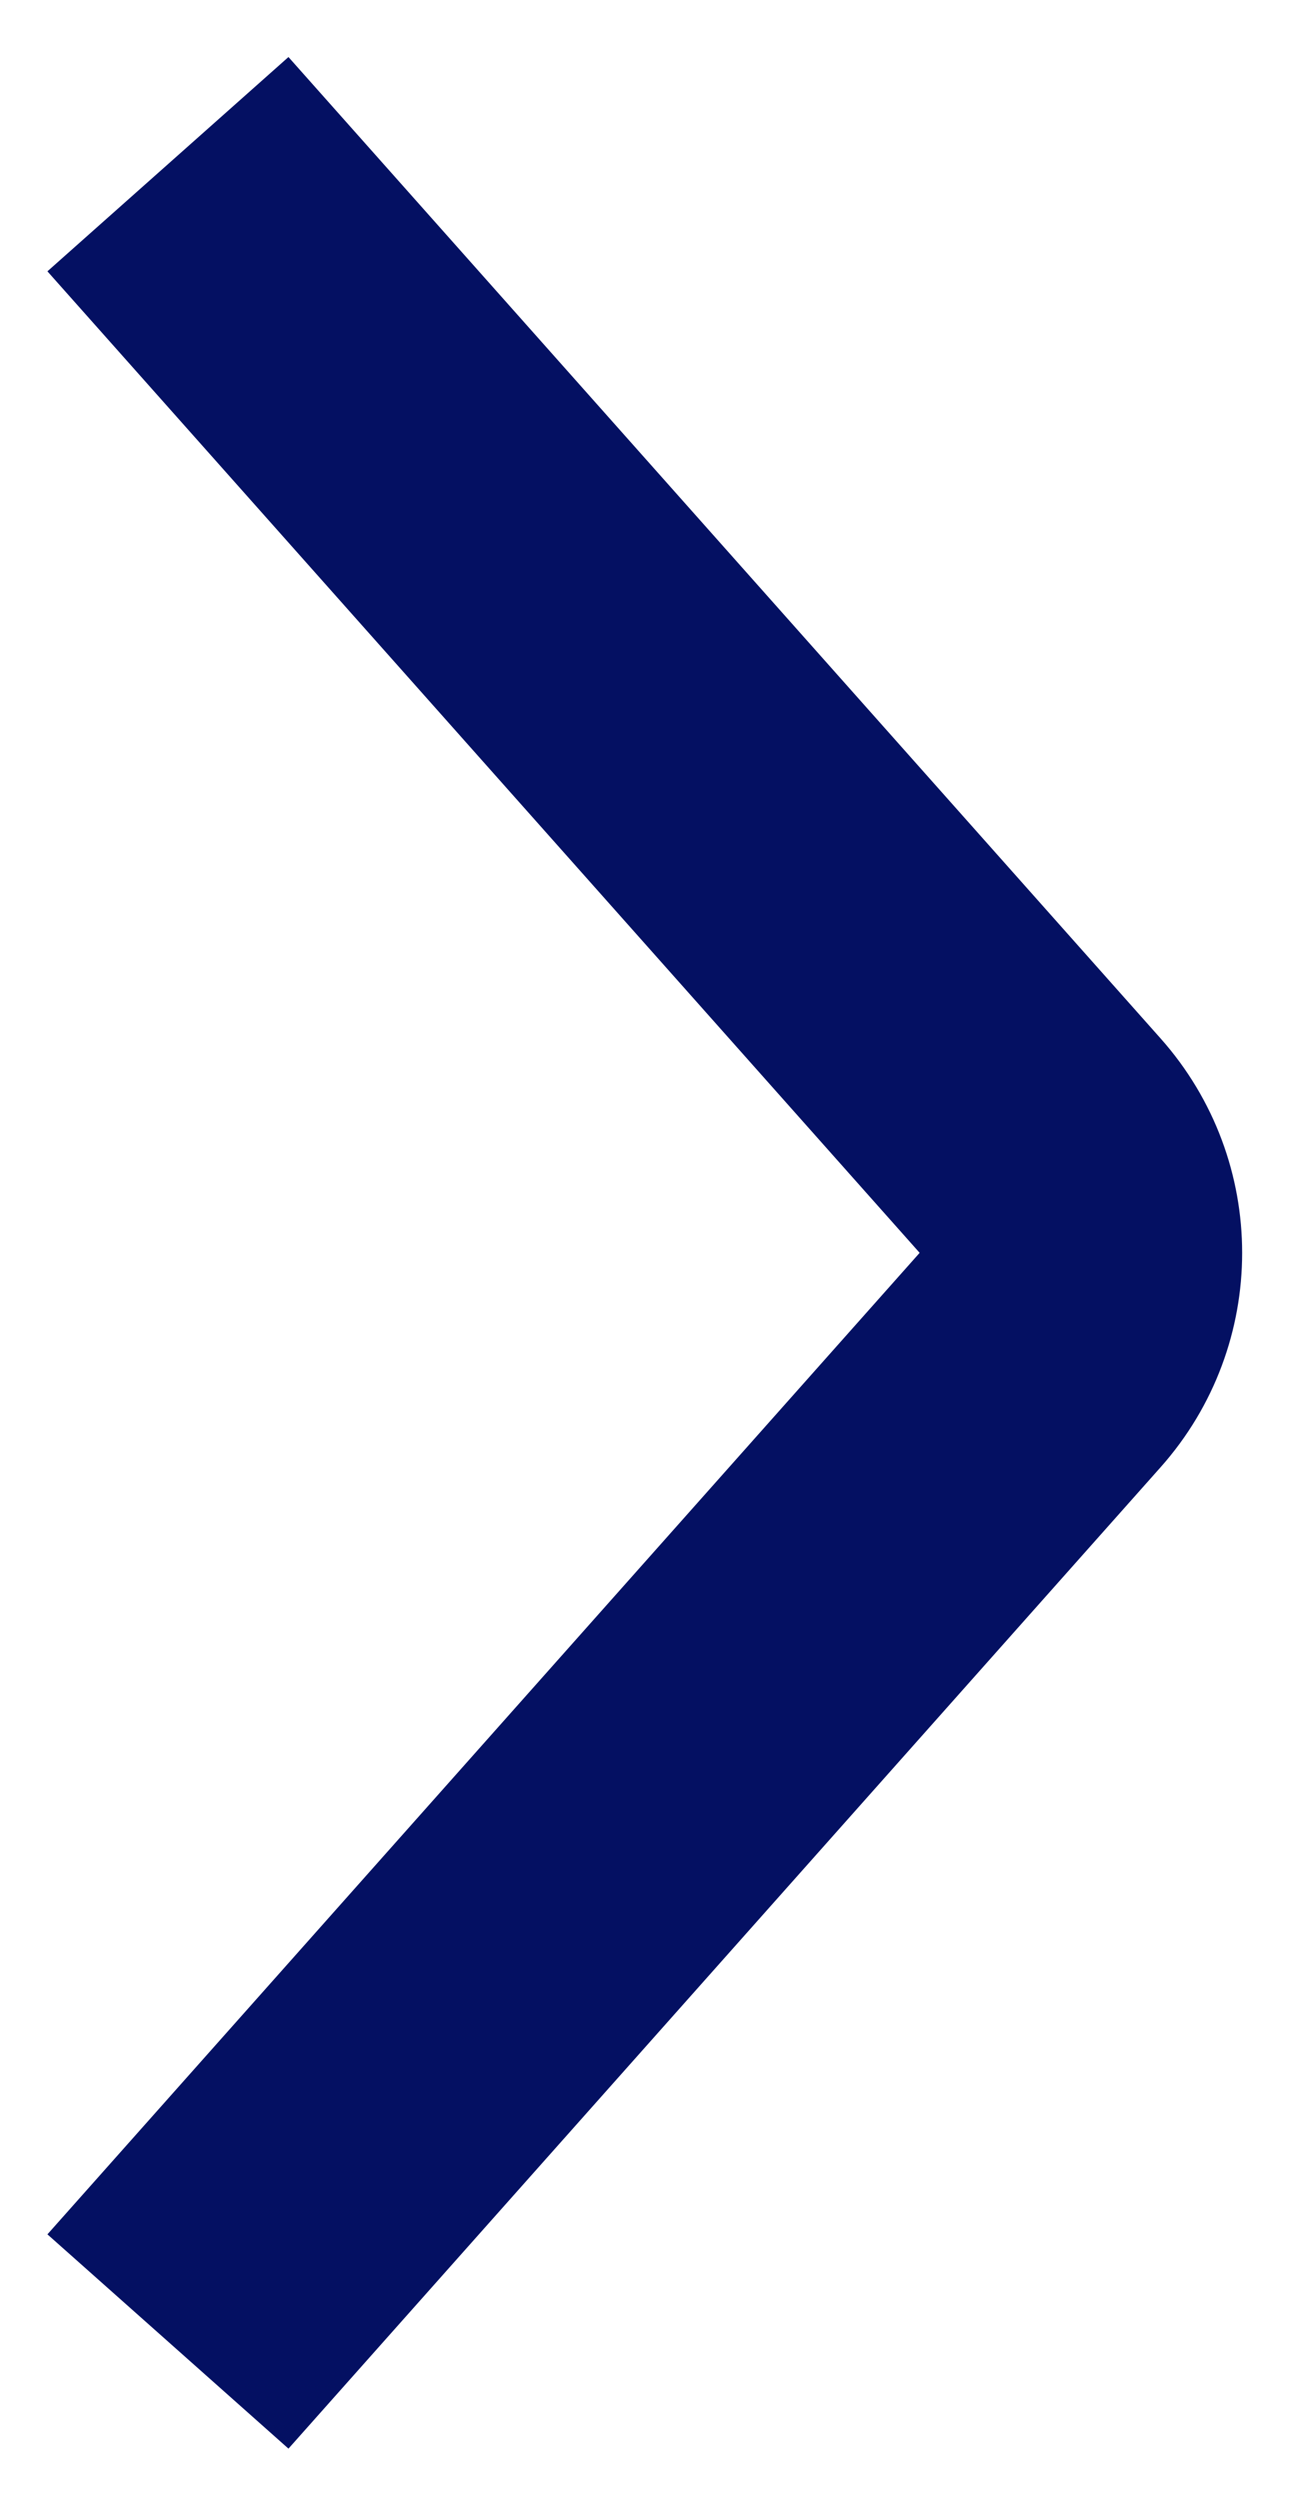 <svg width="16" height="31" viewBox="0 0 16 31" fill="none" xmlns="http://www.w3.org/2000/svg">
<path d="M2.083 2.036L12.901 14.207C13.575 14.965 13.575 16.107 12.901 16.865L2.083 29.036" stroke="#041062" stroke-width="4"/>
</svg>
